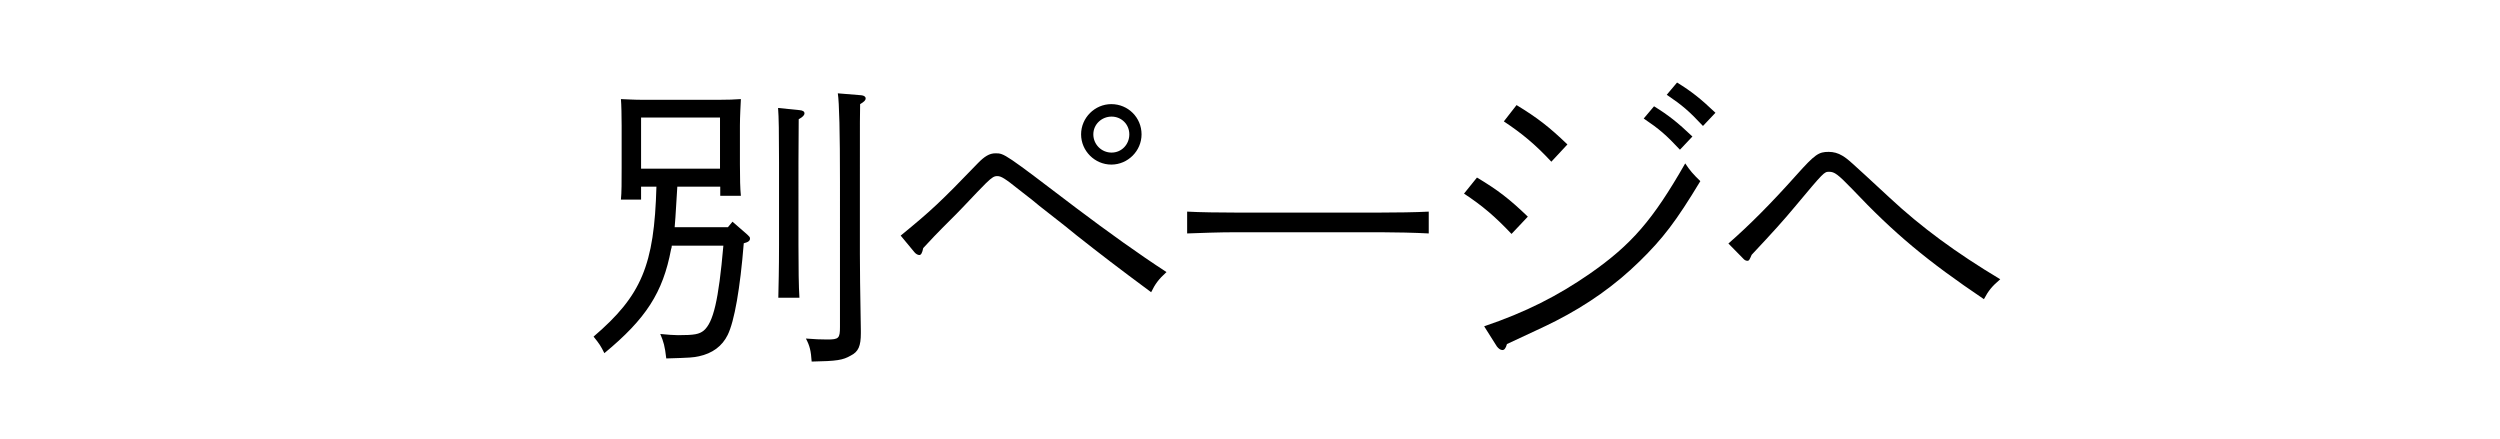 <!-- Generator: Adobe Illustrator 25.0.0, SVG Export Plug-In  -->
<svg version="1.1" xmlns="http://www.w3.org/2000/svg" xmlns:xlink="http://www.w3.org/1999/xlink" x="0px" y="0px" width="1042px"
	 height="183px" viewBox="0 0 1042 183" style="overflow:visible;enable-background:new 0 0 1042 183;" xml:space="preserve">
<style type="text/css">
	.st0{fill:#FFFFFF;}
</style>
<defs>
</defs>
<rect class="st0" width="1042" height="183"/>
<g>
	<g>
		<path d="M282.3,77.9c-0.4,5.5-0.6,11.2-1.1,16.8h22.2l1.9-2.3l6.2,5.4c0.8,0.8,1.1,1,1.1,1.6c0,0.9-0.6,1.5-2.6,2
			c-1.5,18.8-3.9,32.5-6.7,38.2c-2.3,4.7-6.4,7.7-12,8.9c-2.4,0.5-3.2,0.6-13.6,0.9c-0.6-5.2-1.1-6.9-2.5-10.2
			c3,0.3,5.7,0.5,7.4,0.5c6.9,0,8.8-0.4,10.7-1.9c4-3.4,6.2-12.5,8.2-35.4H280c0,0.5-0.1,1-0.3,1.5c-3.4,18.1-10.5,29-27.8,43.3
			c-1.5-3-2-3.8-4.5-6.9c20-17.1,25.3-29.7,26.2-62.5h-6.4v5.4h-8.4c0.3-3,0.3-7.2,0.3-13.5V52.4c0-3.9-0.1-8.8-0.3-11.1
			c2.8,0.1,5.3,0.3,9.1,0.3h31.8c3.7,0,6.3-0.1,9.1-0.3c-0.1,2.3-0.4,7.2-0.4,11.1v16.1c0,5.9,0.1,10.2,0.4,13.1h-8.6v-3.8H282.3z
			 M300.1,49h-32.9v21.3h32.9V49z M333.2,45.9c1.4,0.1,2.1,0.6,2.1,1.3c0,0.8-0.6,1.5-2.4,2.5c0,2.1,0,2.1-0.1,17.9V102
			c0,9.6,0.1,17.5,0.4,22.1h-8.8c0.1-4.8,0.3-11.8,0.3-22.1V67.6c0-12.3-0.1-18.9-0.4-22.6L333.2,45.9z M359,39.7
			c1.1,0.1,1.8,0.6,1.8,1.3c0,0.8-0.6,1.4-2.3,2.4c-0.1,4.4-0.1,4.4-0.1,32.5v29.9c0,6.4,0.1,14.7,0.4,32v1.1c0,5.3-1,7.7-4.2,9.3
			c-3.3,1.9-5.7,2.3-16.3,2.5c-0.3-4.5-0.8-6.6-2.4-9.6c3.8,0.3,6,0.4,8.9,0.4c4.8,0,5.3-0.5,5.3-5.2V75.9c0-20.7-0.3-33.1-0.9-37
			L359,39.7z"/>
		<path d="M375.4,98.2c12.6-10.3,16.5-13.9,32.1-30.1c2.8-2.9,4.9-4.2,7.4-4.2c3.7,0,3.7,0,33.8,22.9c13,9.8,26.1,19.2,37.5,26.6
			c-3.3,3-4.7,4.9-6.4,8.4c-13.9-10.3-21.2-15.9-31.2-23.8c-3.9-3.2-3.9-3.2-15.4-12.2c-1.1-1-3.9-3.2-8.3-6.6
			c-6-4.8-7.6-5.8-9.2-5.8c-1.3,0-2.1,0.4-4.7,2.9c-0.5,0.5-6.2,6.3-9.7,10.1c-0.5,0.6-3.4,3.5-8.7,8.8c-1.8,1.8-4.4,4.5-7.8,8.2
			c-0.4,2-0.9,2.9-1.6,2.9c-0.6,0-1.4-0.4-2-1.1L375.4,98.2z M475.8,56c0,6.9-5.7,12.6-12.6,12.6c-6.9,0-12.6-5.7-12.6-12.6
			s5.7-12.6,12.6-12.6C470.2,43.4,475.8,49,475.8,56z M455.7,56c0,4.2,3.4,7.6,7.6,7.6s7.4-3.4,7.4-7.6s-3.3-7.4-7.4-7.4
			S455.7,51.8,455.7,56z"/>
		<path d="M595.5,97.3c-5.4-0.3-14.2-0.5-20-0.5h-60.7c-6.4,0-14.7,0.3-20,0.5v-9.1c5.3,0.3,13.6,0.4,20,0.4h60.7
			c5.8,0,14.6-0.1,20-0.4V97.3z"/>
		<path d="M615.6,74c8.7,5.2,13.5,8.9,21.2,16.3l-6.8,7.2c-6.9-7.3-12.2-11.8-19.8-16.8L615.6,74z M618.6,136
			c17.4-5.9,30.7-12.7,44-21.9c17.5-12.2,26.3-22.4,39.8-46c2,3,3.2,4.4,6.3,7.4c-10.2,16.9-15.6,23.9-25.3,33.4
			c-10.2,10-21.7,18.1-35,24.9c-5.5,2.8-9.5,4.5-20.3,9.6c-0.5,1.8-1.1,2.5-1.9,2.5s-1.6-0.6-2.3-1.5L618.6,136z M632.1,43.8
			c8.7,5.3,13.6,9.1,21.2,16.4l-6.7,7.2c-6.9-7.4-12.3-11.8-19.8-16.8L632.1,43.8z M689.4,44.3c6,3.7,9.8,6.7,16,12.6l-5.2,5.5
			c-5.8-6.2-8.6-8.6-15.1-13L689.4,44.3z M699,34.4c6,3.7,9.8,6.7,16,12.6l-5.2,5.5c-5.8-6.2-8.6-8.6-15.1-13L699,34.4z"/>
		<path d="M720.4,101.5C729,94,738,85,748.8,72.9c7.7-8.6,9.2-9.6,13.4-9.6c2,0,3.9,0.5,5.7,1.6c2.4,1.5,2.4,1.5,19.8,17.6
			c13.1,12.2,27.5,22.8,46,33.9c-3.4,2.9-4.9,4.7-6.8,8.3c-23.7-16-37.3-27.3-54.9-45.9c-6-6.2-7.4-7.2-9.6-7.2
			c-2.1,0-2.1,0-14.4,14.7c-4.4,5.3-8.7,10.1-17.9,19.9c-0.9,2.1-1.1,2.5-1.8,2.5s-1.3-0.4-1.8-1L720.4,101.5z"/>
	</g>
</g>
</svg>